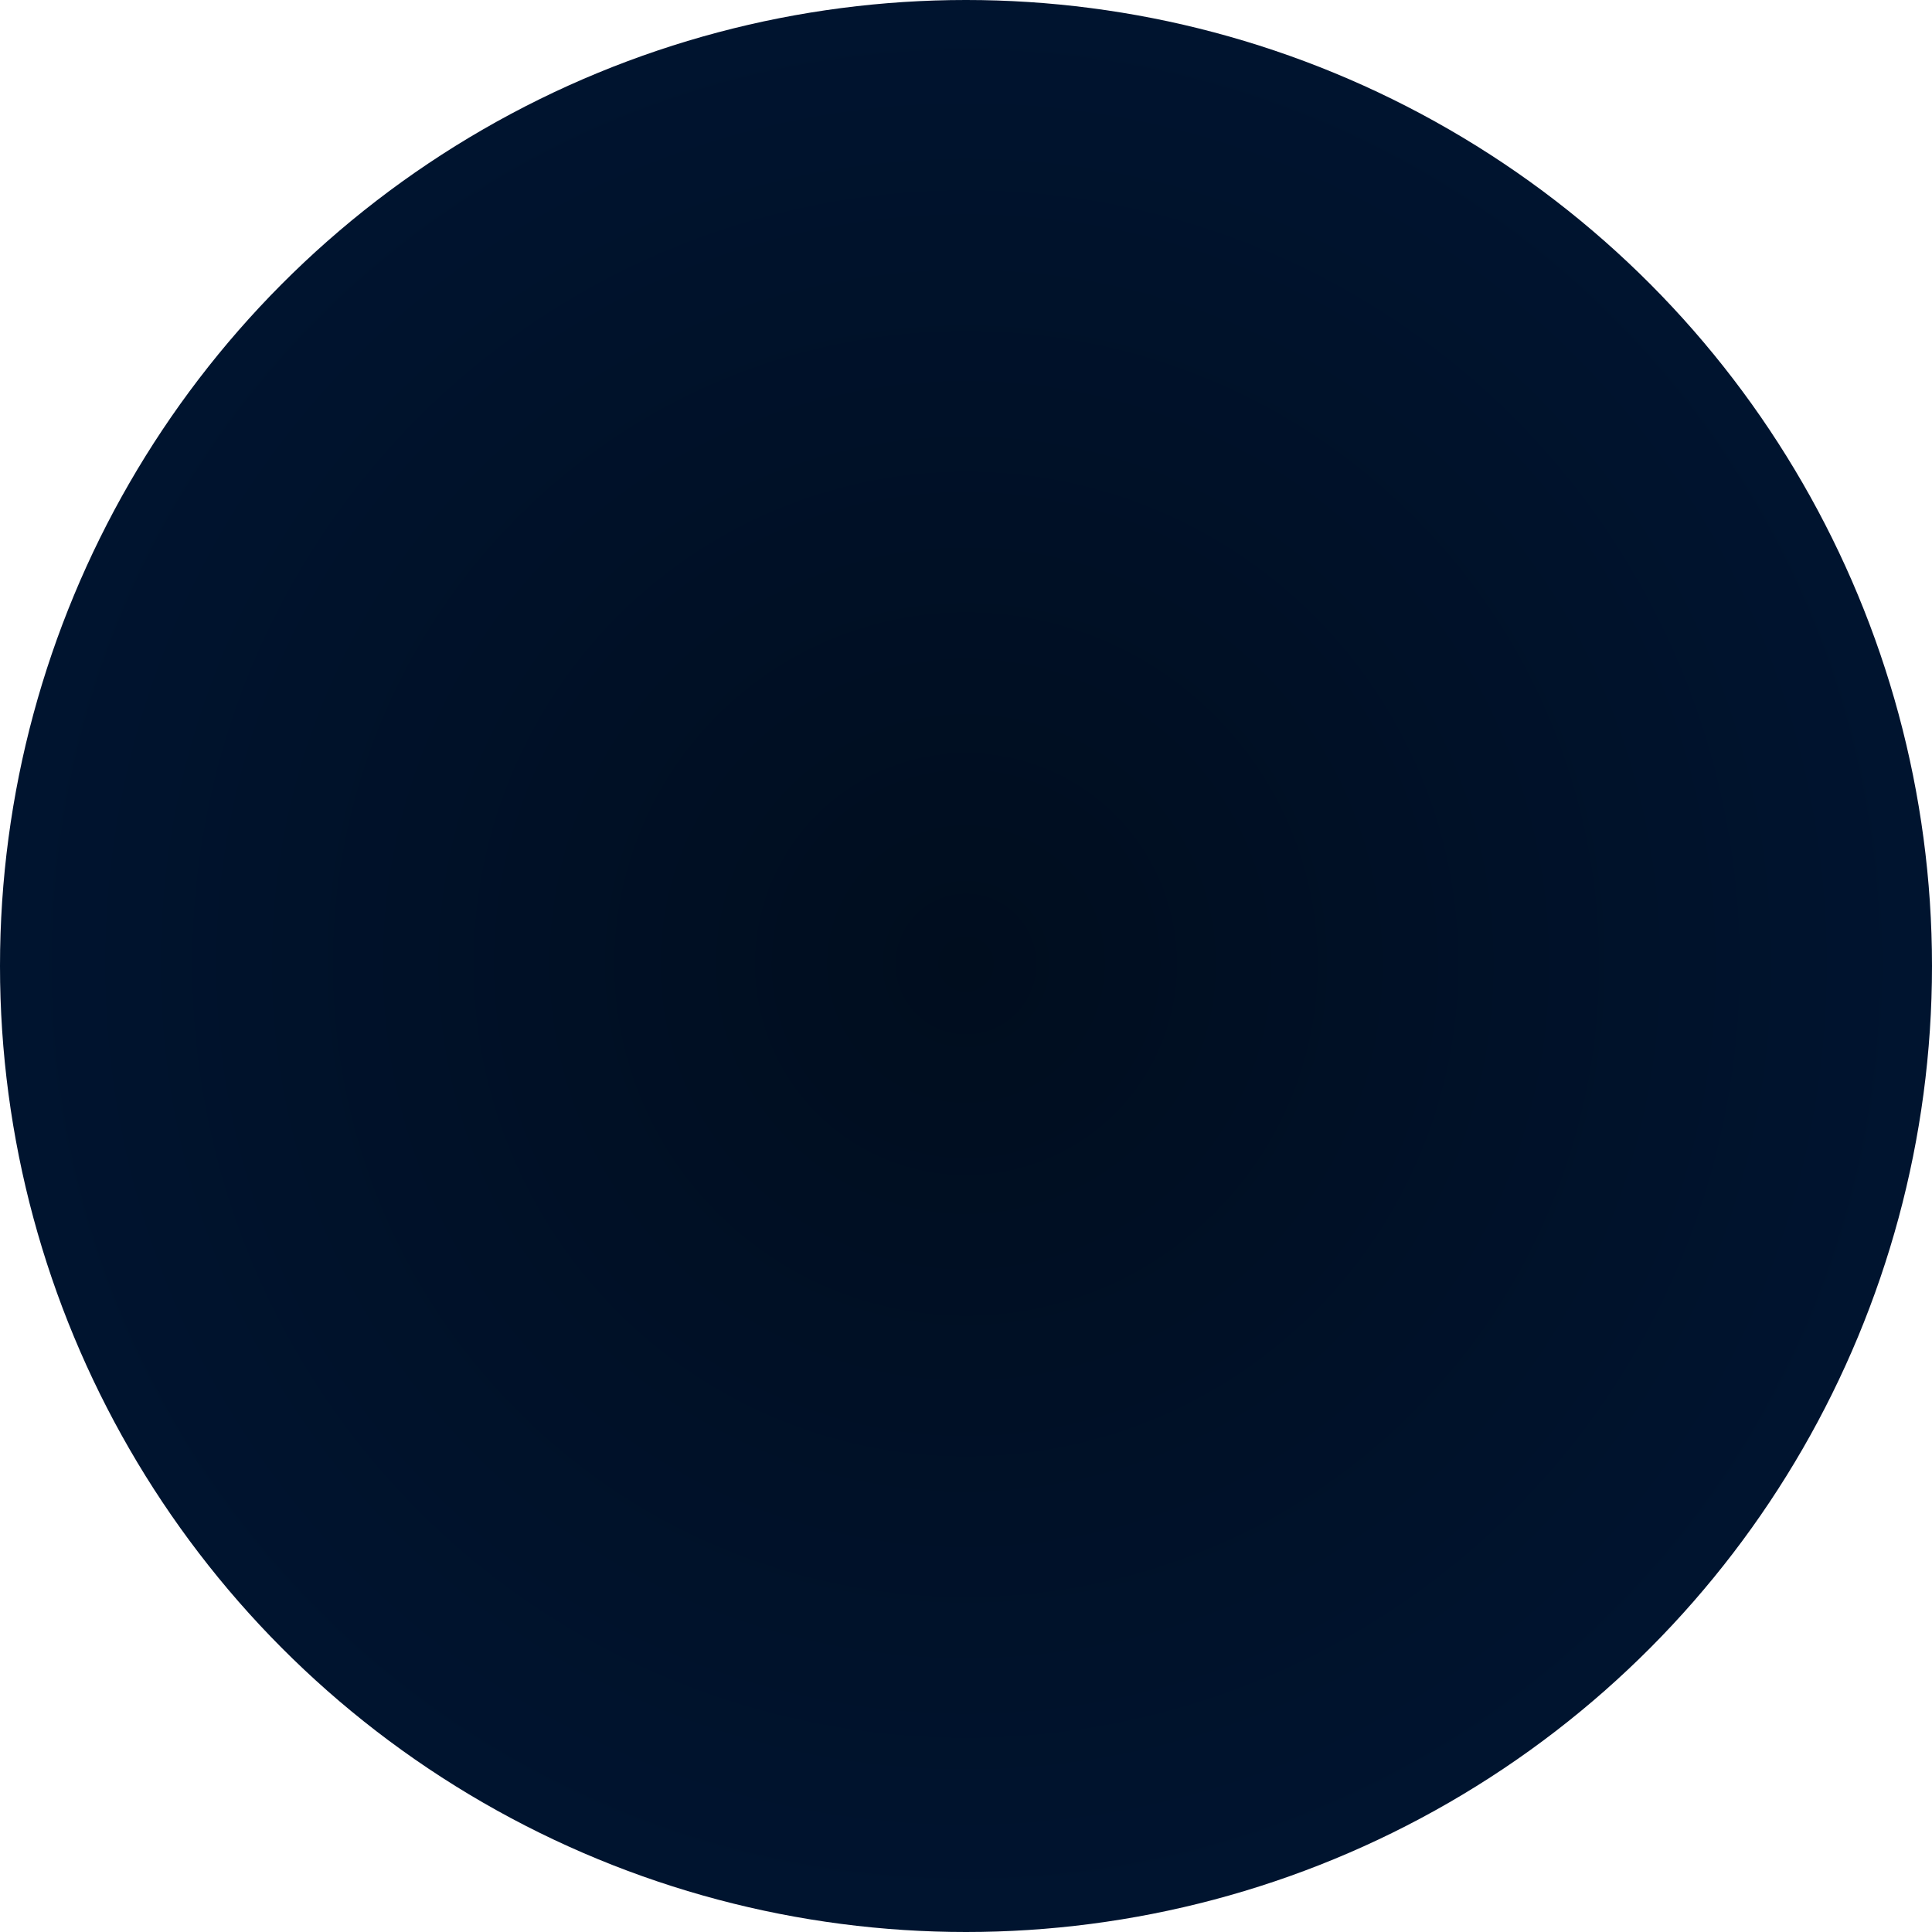 <?xml version="1.0" encoding="UTF-8"?> <svg xmlns="http://www.w3.org/2000/svg" width="361" height="361" viewBox="0 0 361 361" fill="none"><g filter="url(#filter0_i_2799_8920)"><circle cx="180.5" cy="180.5" r="180.5" fill="url(#paint0_radial_2799_8920)"></circle></g><defs><filter id="filter0_i_2799_8920" x="0" y="0" width="361" height="361" filterUnits="userSpaceOnUse" color-interpolation-filters="sRGB"><feFlood flood-opacity="0" result="BackgroundImageFix"></feFlood><feBlend mode="normal" in="SourceGraphic" in2="BackgroundImageFix" result="shape"></feBlend><feColorMatrix in="SourceAlpha" type="matrix" values="0 0 0 0 0 0 0 0 0 0 0 0 0 0 0 0 0 0 127 0" result="hardAlpha"></feColorMatrix><feOffset></feOffset><feGaussianBlur stdDeviation="73.593"></feGaussianBlur><feComposite in2="hardAlpha" operator="arithmetic" k2="-1" k3="1"></feComposite><feColorMatrix type="matrix" values="0 0 0 0 0 0 0 0 0 0.369 0 0 0 0 0.878 0 0 0 1 0"></feColorMatrix><feBlend mode="normal" in2="shape" result="effect1_innerShadow_2799_8920"></feBlend></filter><radialGradient id="paint0_radial_2799_8920" cx="0" cy="0" r="1" gradientUnits="userSpaceOnUse" gradientTransform="translate(180.5 180.132) rotate(90) scale(397.394)"><stop stop-color="#000D1E"></stop><stop offset="1" stop-color="#001C44"></stop></radialGradient></defs></svg> 